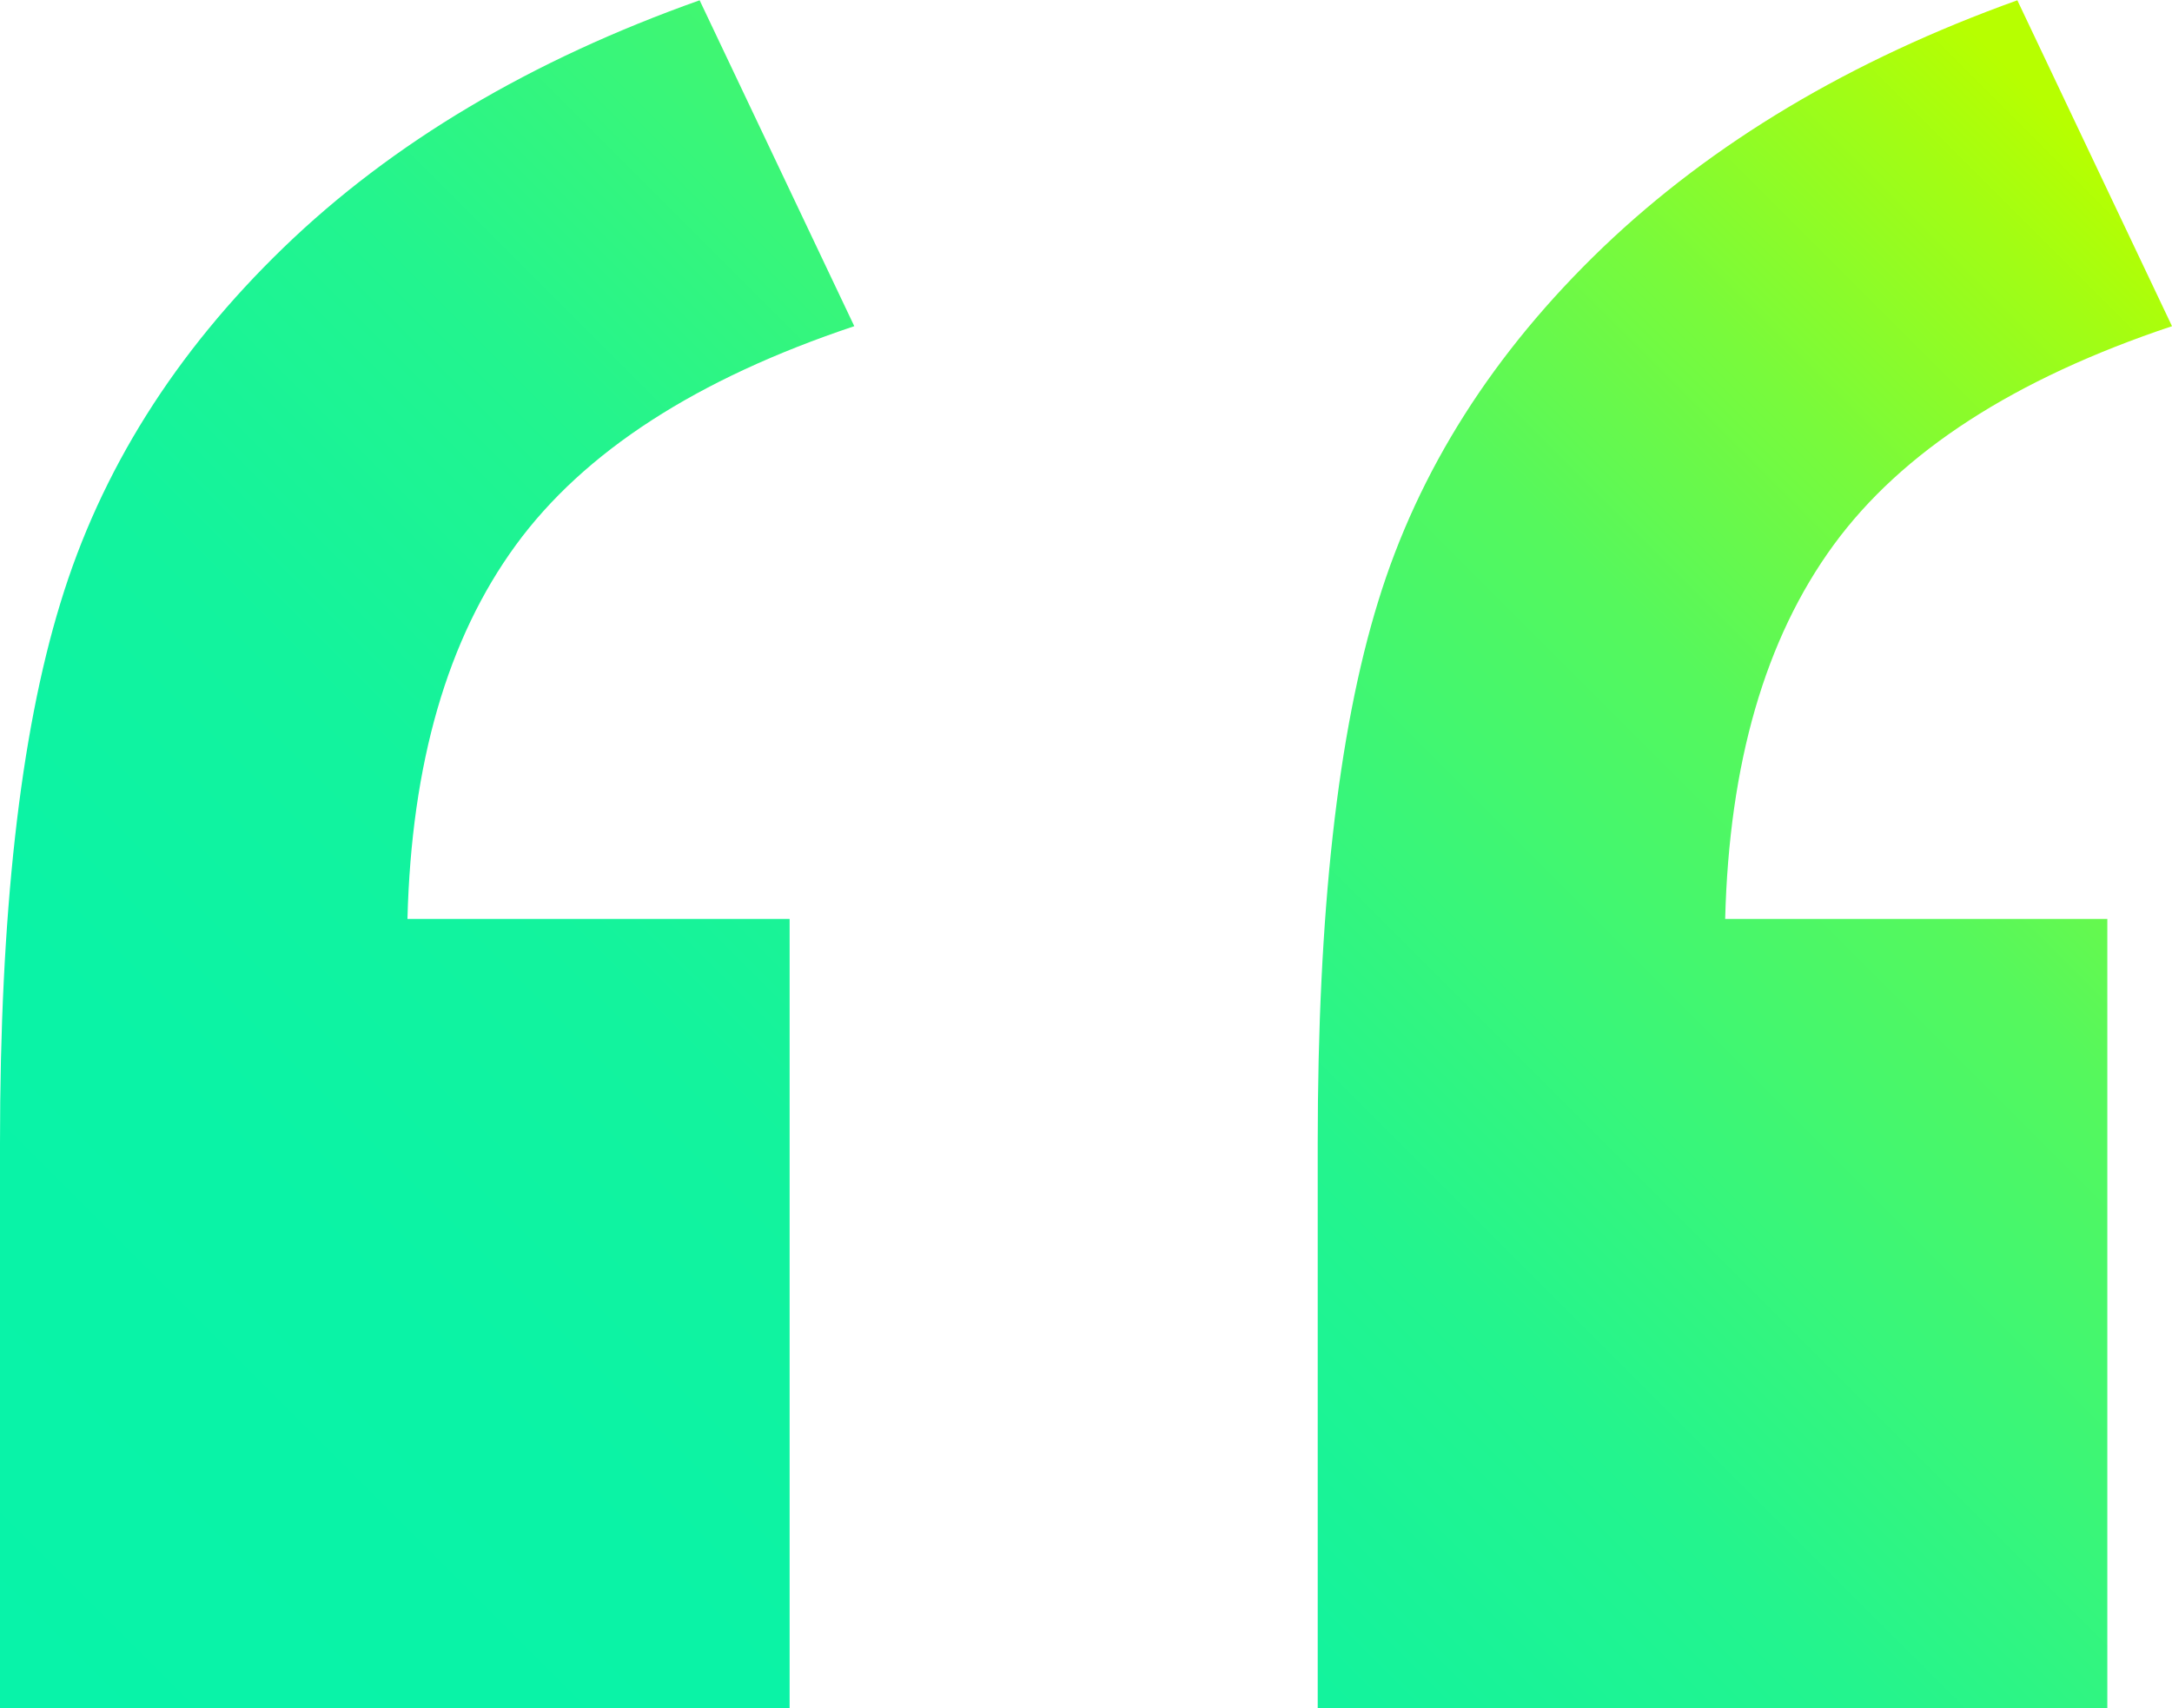 <svg xmlns="http://www.w3.org/2000/svg" xmlns:xlink="http://www.w3.org/1999/xlink" id="Layer_2" data-name="Layer 2" viewBox="0 0 77.24 60.75"><defs><style>      .cls-1 {        fill: url(#linear-gradient);      }    </style><linearGradient id="linear-gradient" x1="8.27" y1="69.02" x2="74.51" y2="2.77" gradientUnits="userSpaceOnUse"><stop offset="0" stop-color="#08f3a9"></stop><stop offset=".21" stop-color="#0af3a6"></stop><stop offset=".36" stop-color="#13f39d"></stop><stop offset=".5" stop-color="#23f48e"></stop><stop offset=".61" stop-color="#39f679"></stop><stop offset=".73" stop-color="#55f85d"></stop><stop offset=".83" stop-color="#78fa3c"></stop><stop offset=".93" stop-color="#a1fd15"></stop><stop offset=".98" stop-color="#b7ff00"></stop></linearGradient></defs><g id="Layer_1-2" data-name="Layer 1"><path class="cls-1" d="M28.08,60.75H0v-20.08c0-8.13.71-14.54,2.15-19.23,1.43-4.7,4.08-8.91,7.94-12.64,3.86-3.73,8.79-6.66,14.79-8.79l5.5,11.59c-5.6,1.87-9.61,4.46-12.04,7.79-2.43,3.33-3.71,7.76-3.85,13.29h13.59v28.08ZM74.94,60.75h-28.08v-20.08c0-8.19.71-14.62,2.15-19.28,1.43-4.66,4.1-8.86,7.99-12.59,3.9-3.73,8.81-6.66,14.74-8.79l5.5,11.59c-5.6,1.87-9.61,4.46-12.04,7.79-2.43,3.33-3.71,7.76-3.85,13.29h13.59v28.08Z"></path></g></svg>